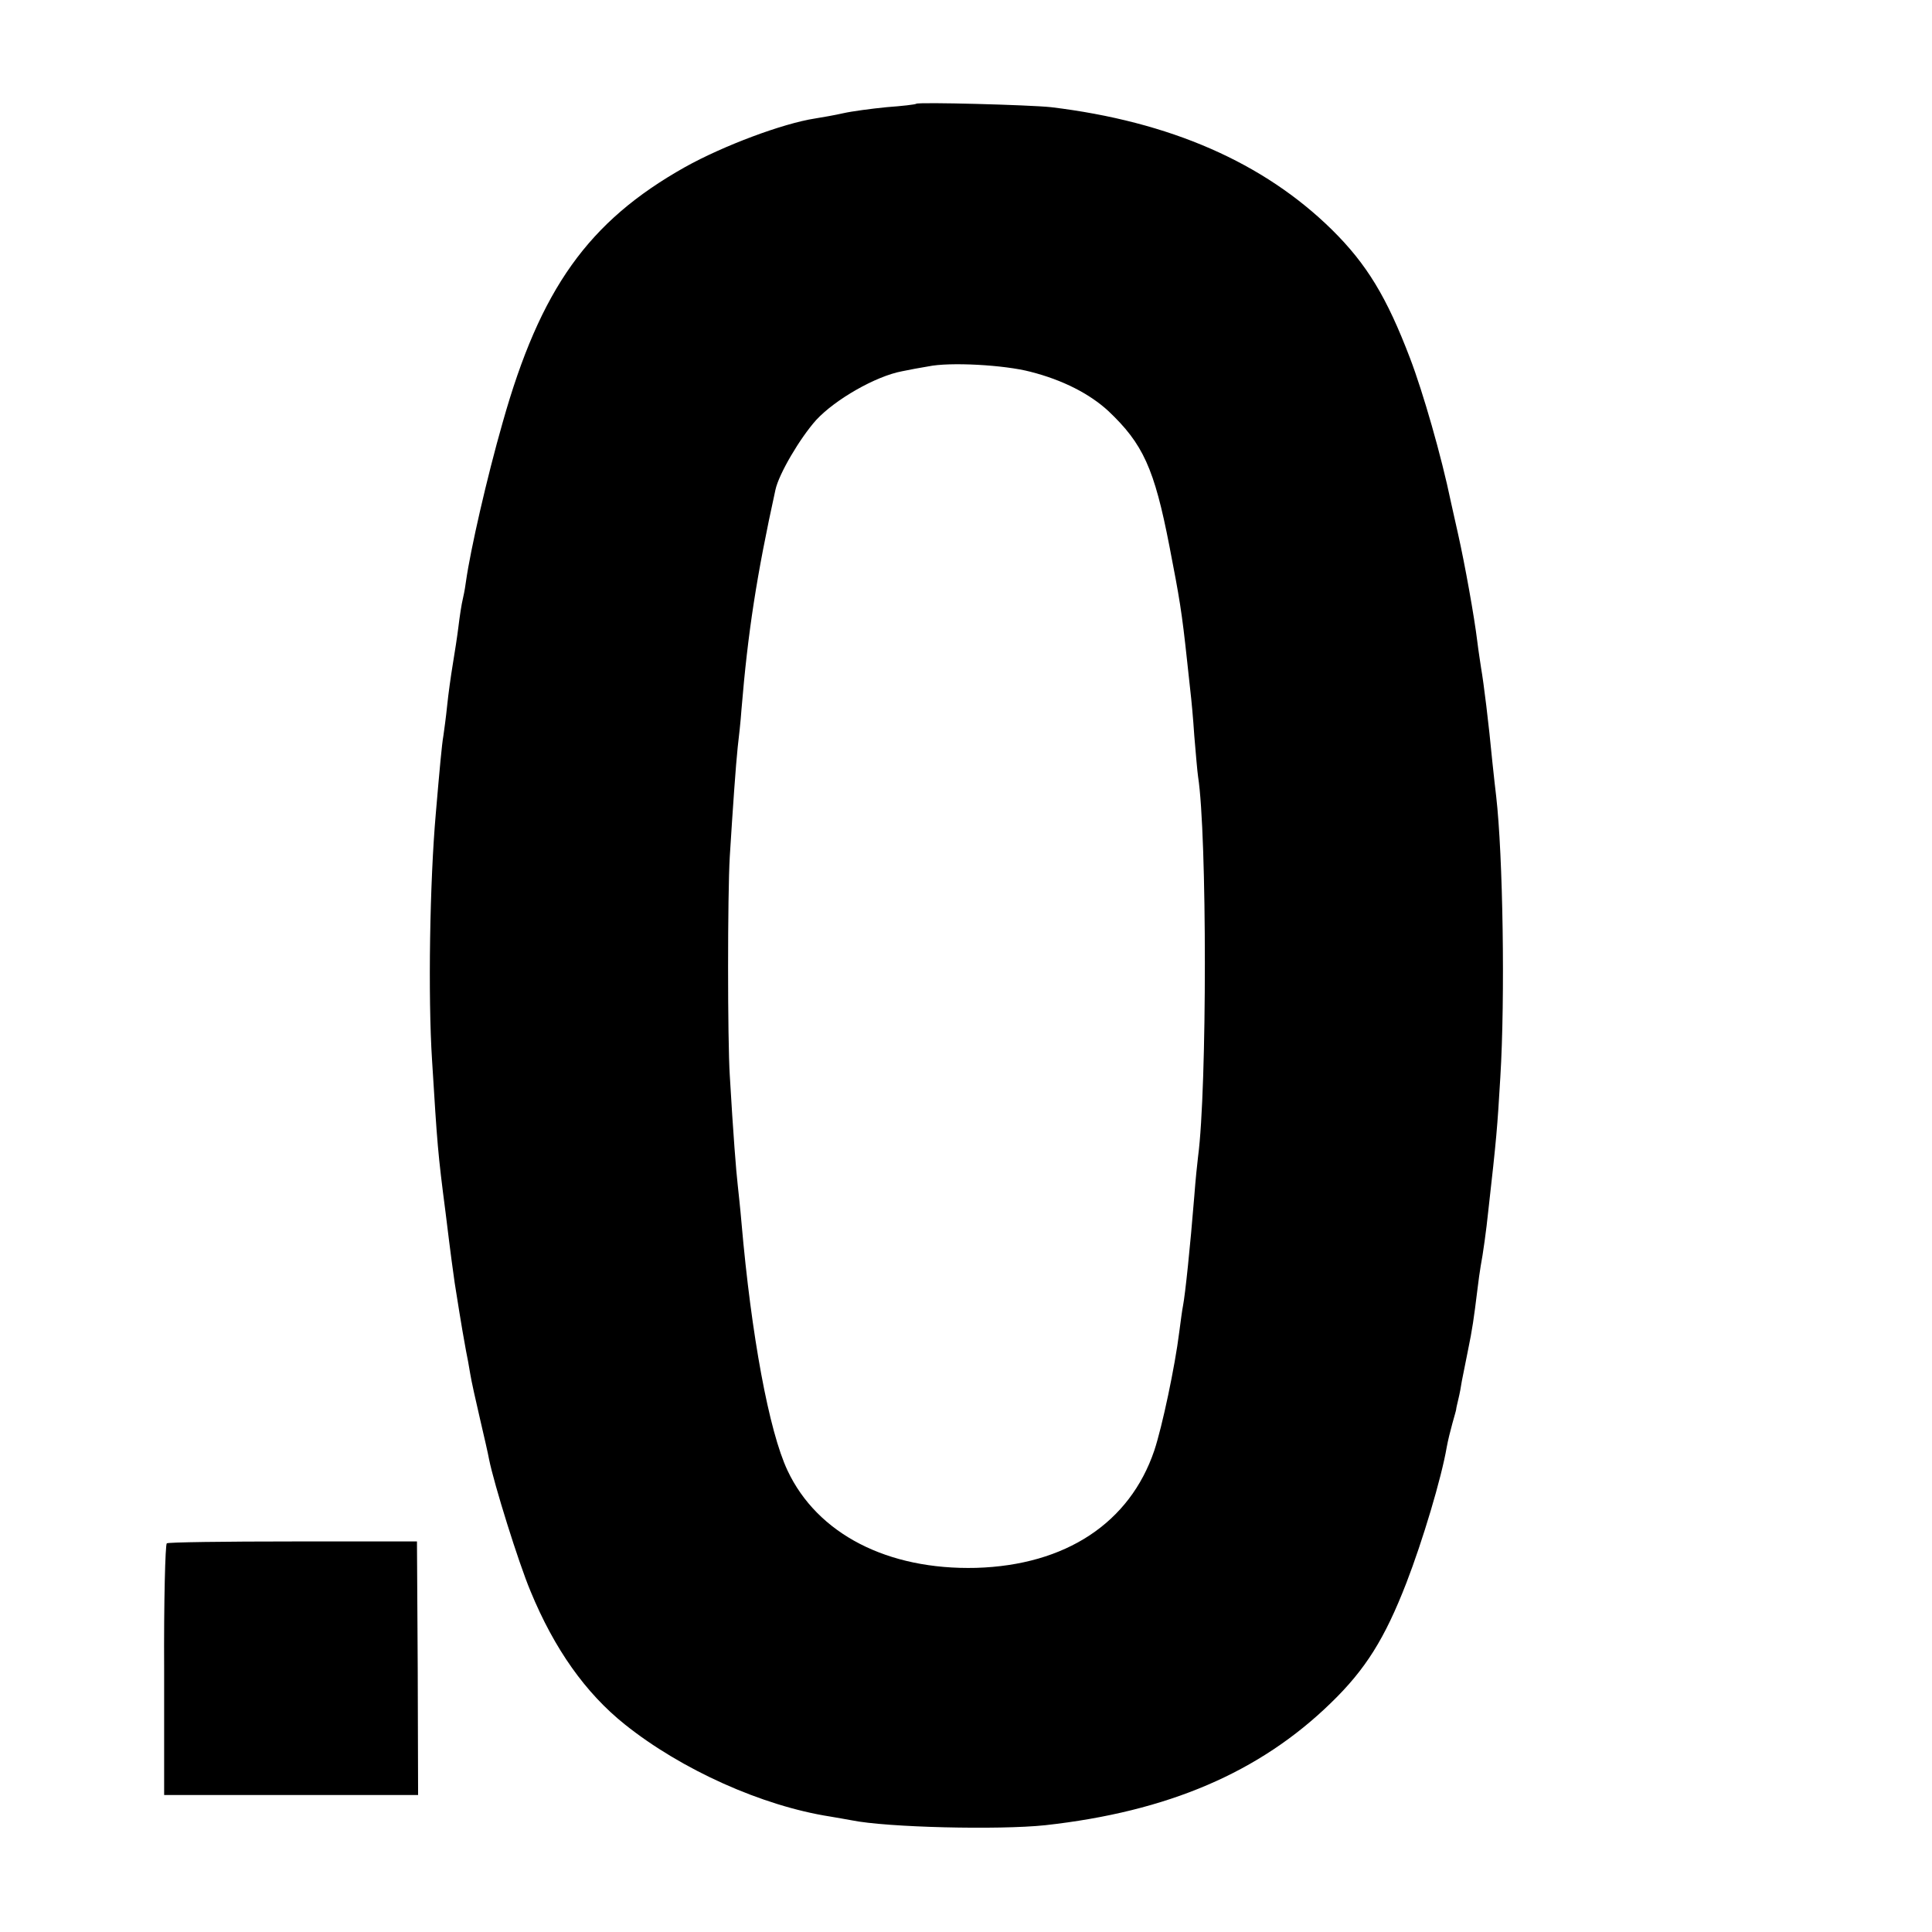 <svg xmlns="http://www.w3.org/2000/svg" width="512" height="512" version="1.0" viewBox="0 0 512 512"><path d="M242.8 27.5c-.2.2-3.7.6-7.8.9-4.1.4-9.3 1.1-11.5 1.6-2.2.5-5.6 1.1-7.5 1.4-8.5 1.3-24.3 7.2-34.5 12.9-25.6 14.4-38.3 32.2-48.3 67.7-4.2 14.7-8.5 33.6-9.7 42-.1.8-.4 2.8-.8 4.5-.4 1.6-.9 5-1.2 7.5-.3 2.5-1 7-1.5 10s-1.2 8-1.5 11c-.3 3-.8 6.6-1 8-.4 2.2-1 8.8-2 20.5-1.6 18.1-2.1 48.5-1 65.5 1.4 22.6 1.5 24.3 3.6 40.5 1.4 11.5 2 15.7 2.4 18.5 1.9 12.1 2.6 15.8 3 18 .3 1.4.8 4.1 1.1 6 .3 1.9 1.5 7.3 2.6 12s2.2 9.5 2.4 10.7c1.3 6.5 7.8 27.4 11 35 6.3 15.3 14.6 27 25 35.3 15 12 36.4 21.6 54.4 24.4 1.9.3 4.5.8 5.7 1 9.3 1.9 39 2.6 51.3 1.3 32.5-3.6 56.8-14 75.7-32.4 9.2-8.9 14.3-17.1 20-31.8 4.3-11.1 9.3-27.8 10.7-36 .3-1.7 1-4.5 1.5-6.3.5-1.8 1-3.5 1-3.7 0-.3.3-1.5.6-2.8.3-1.2.7-3.3.9-4.7.3-1.4 1-5 1.6-8 1.2-5.8 1.6-8.7 2.5-16 .3-2.5.7-5.4.9-6.5.6-3.1 1.5-9.6 2-14.5 2.2-19.5 2.4-22 3.2-35.5 1.3-21 .7-58.9-1.1-74.5-.2-1.4-.6-5.4-1-9-1-10.5-2.3-21-3-25-.2-1.4-.7-4.5-1-7-.8-6.6-3.3-20.5-5.1-28.5-.9-3.9-1.7-7.7-1.9-8.5-2.5-12.1-7.4-29.1-10.8-38-6.2-16.3-11.5-25-20.7-34.1-18.1-17.8-42.9-28.7-74.5-32.5-5.6-.6-35.1-1.4-35.7-.9zm30.2 71c8.7 2.2 15.8 5.9 20.7 10.4 9.2 8.7 12.2 15.2 16.2 35.8 2.7 13.9 3.3 17.4 4.7 30.5.3 2.9.7 6.6.9 8.3.2 1.6.7 6.8 1 11.5.4 4.7.8 9.5 1 10.8 2.4 15.4 2.4 82.7 0 100.7-.2 1.6-.7 6.4-1 10.5-1.1 13.6-2.4 26-3 29.1-.2.9-.6 4-1 7-1.1 8.9-4.5 25-6.6 31.3-6.5 19.2-23.5 30.4-47.2 31.1-23.5.6-42.1-9-50-25.8-4.9-10.4-9.6-35.8-12.2-65.7-.3-3.6-.8-8.1-1-10-.4-3.4-1.2-13.5-2.1-29-.6-9.4-.6-47.9 0-58 .8-12.9 1.6-24.3 2.1-29 .3-2.5.8-7 1-10 1.7-20.5 4-35.4 9-58.2.9-4.2 6.5-13.7 10.8-18.5 5.1-5.5 15.8-11.6 22.7-12.9 1.9-.4 5.1-1 7-1.3 5.7-1.2 20.1-.4 27 1.4zM44.2 409c-.4.3-.8 15.4-.7 33.6v33.1h67.3l-.1-33.6-.2-33.6H77.7c-18.1 0-33.2.2-33.5.5z"/></svg>